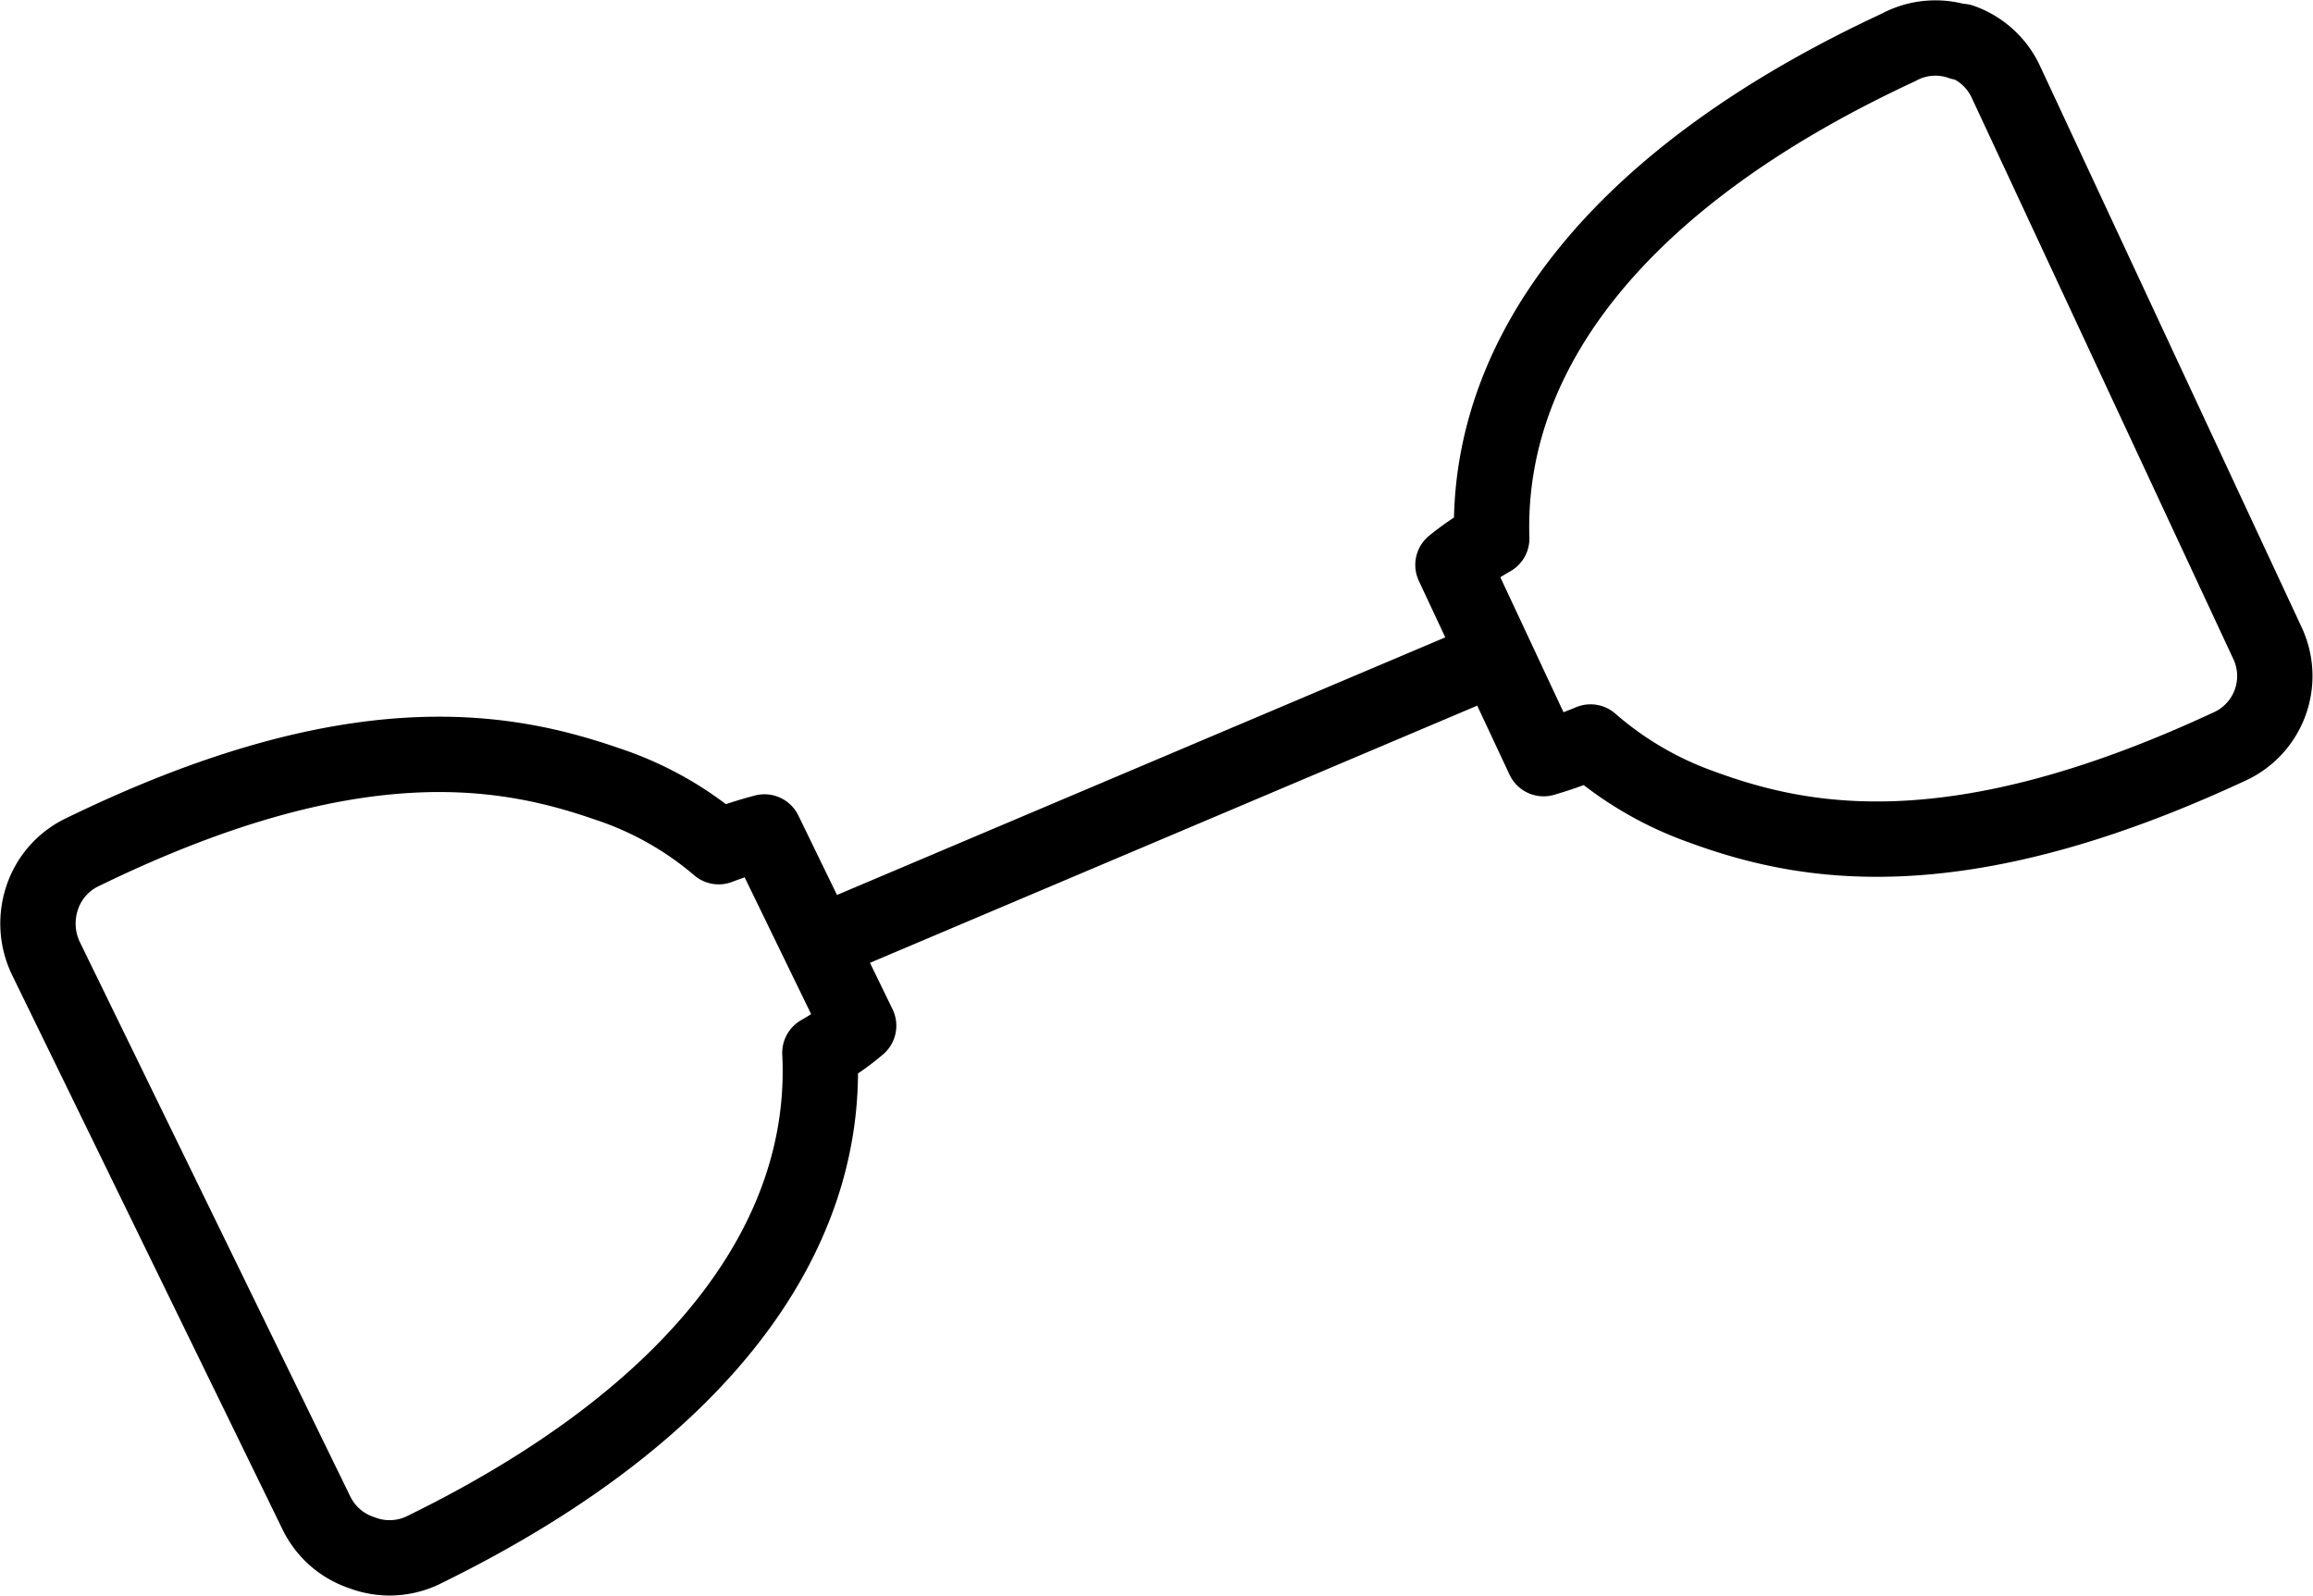 <svg xmlns="http://www.w3.org/2000/svg" width="61.399" height="42.363" viewBox="0 0 61.399 42.363">
  <path id="cv-joints-icon-svg" d="M21.919,34.419,39.7,26.889M9.739,50.609a2.057,2.057,0,0,1-1.193-1.029L1.346,34.82a2.14,2.14,0,0,1-.093-1.594,2.057,2.057,0,0,1,1.029-1.193c7.2-3.518,11.243-2.777,13.969-1.831a8.8,8.8,0,0,1,2.962,1.666,11.93,11.93,0,0,1,1.214-.391l2.5,5.143a6.635,6.635,0,0,1-1.029.72c.247,4.937-3.24,9.649-10.564,13.218A2.057,2.057,0,0,1,9.739,50.609ZM52.2,10.492a2.057,2.057,0,0,1,1.183,1.08l6.933,14.874a2.057,2.057,0,0,1-1.029,2.777c-7.283,3.384-11.315,2.572-14,1.584a9.114,9.114,0,0,1-2.932-1.718,12.035,12.035,0,0,1-1.245.442l-2.407-5.143a7.586,7.586,0,0,1,1.029-.7c-.154-4.948,3.4-9.6,10.79-13.033a2.057,2.057,0,0,1,1.677-.134Z" transform="translate(-0.134 -9.393)" fill="none" stroke="#000" stroke-linecap="round" stroke-linejoin="round" stroke-width="2"/>
</svg>
